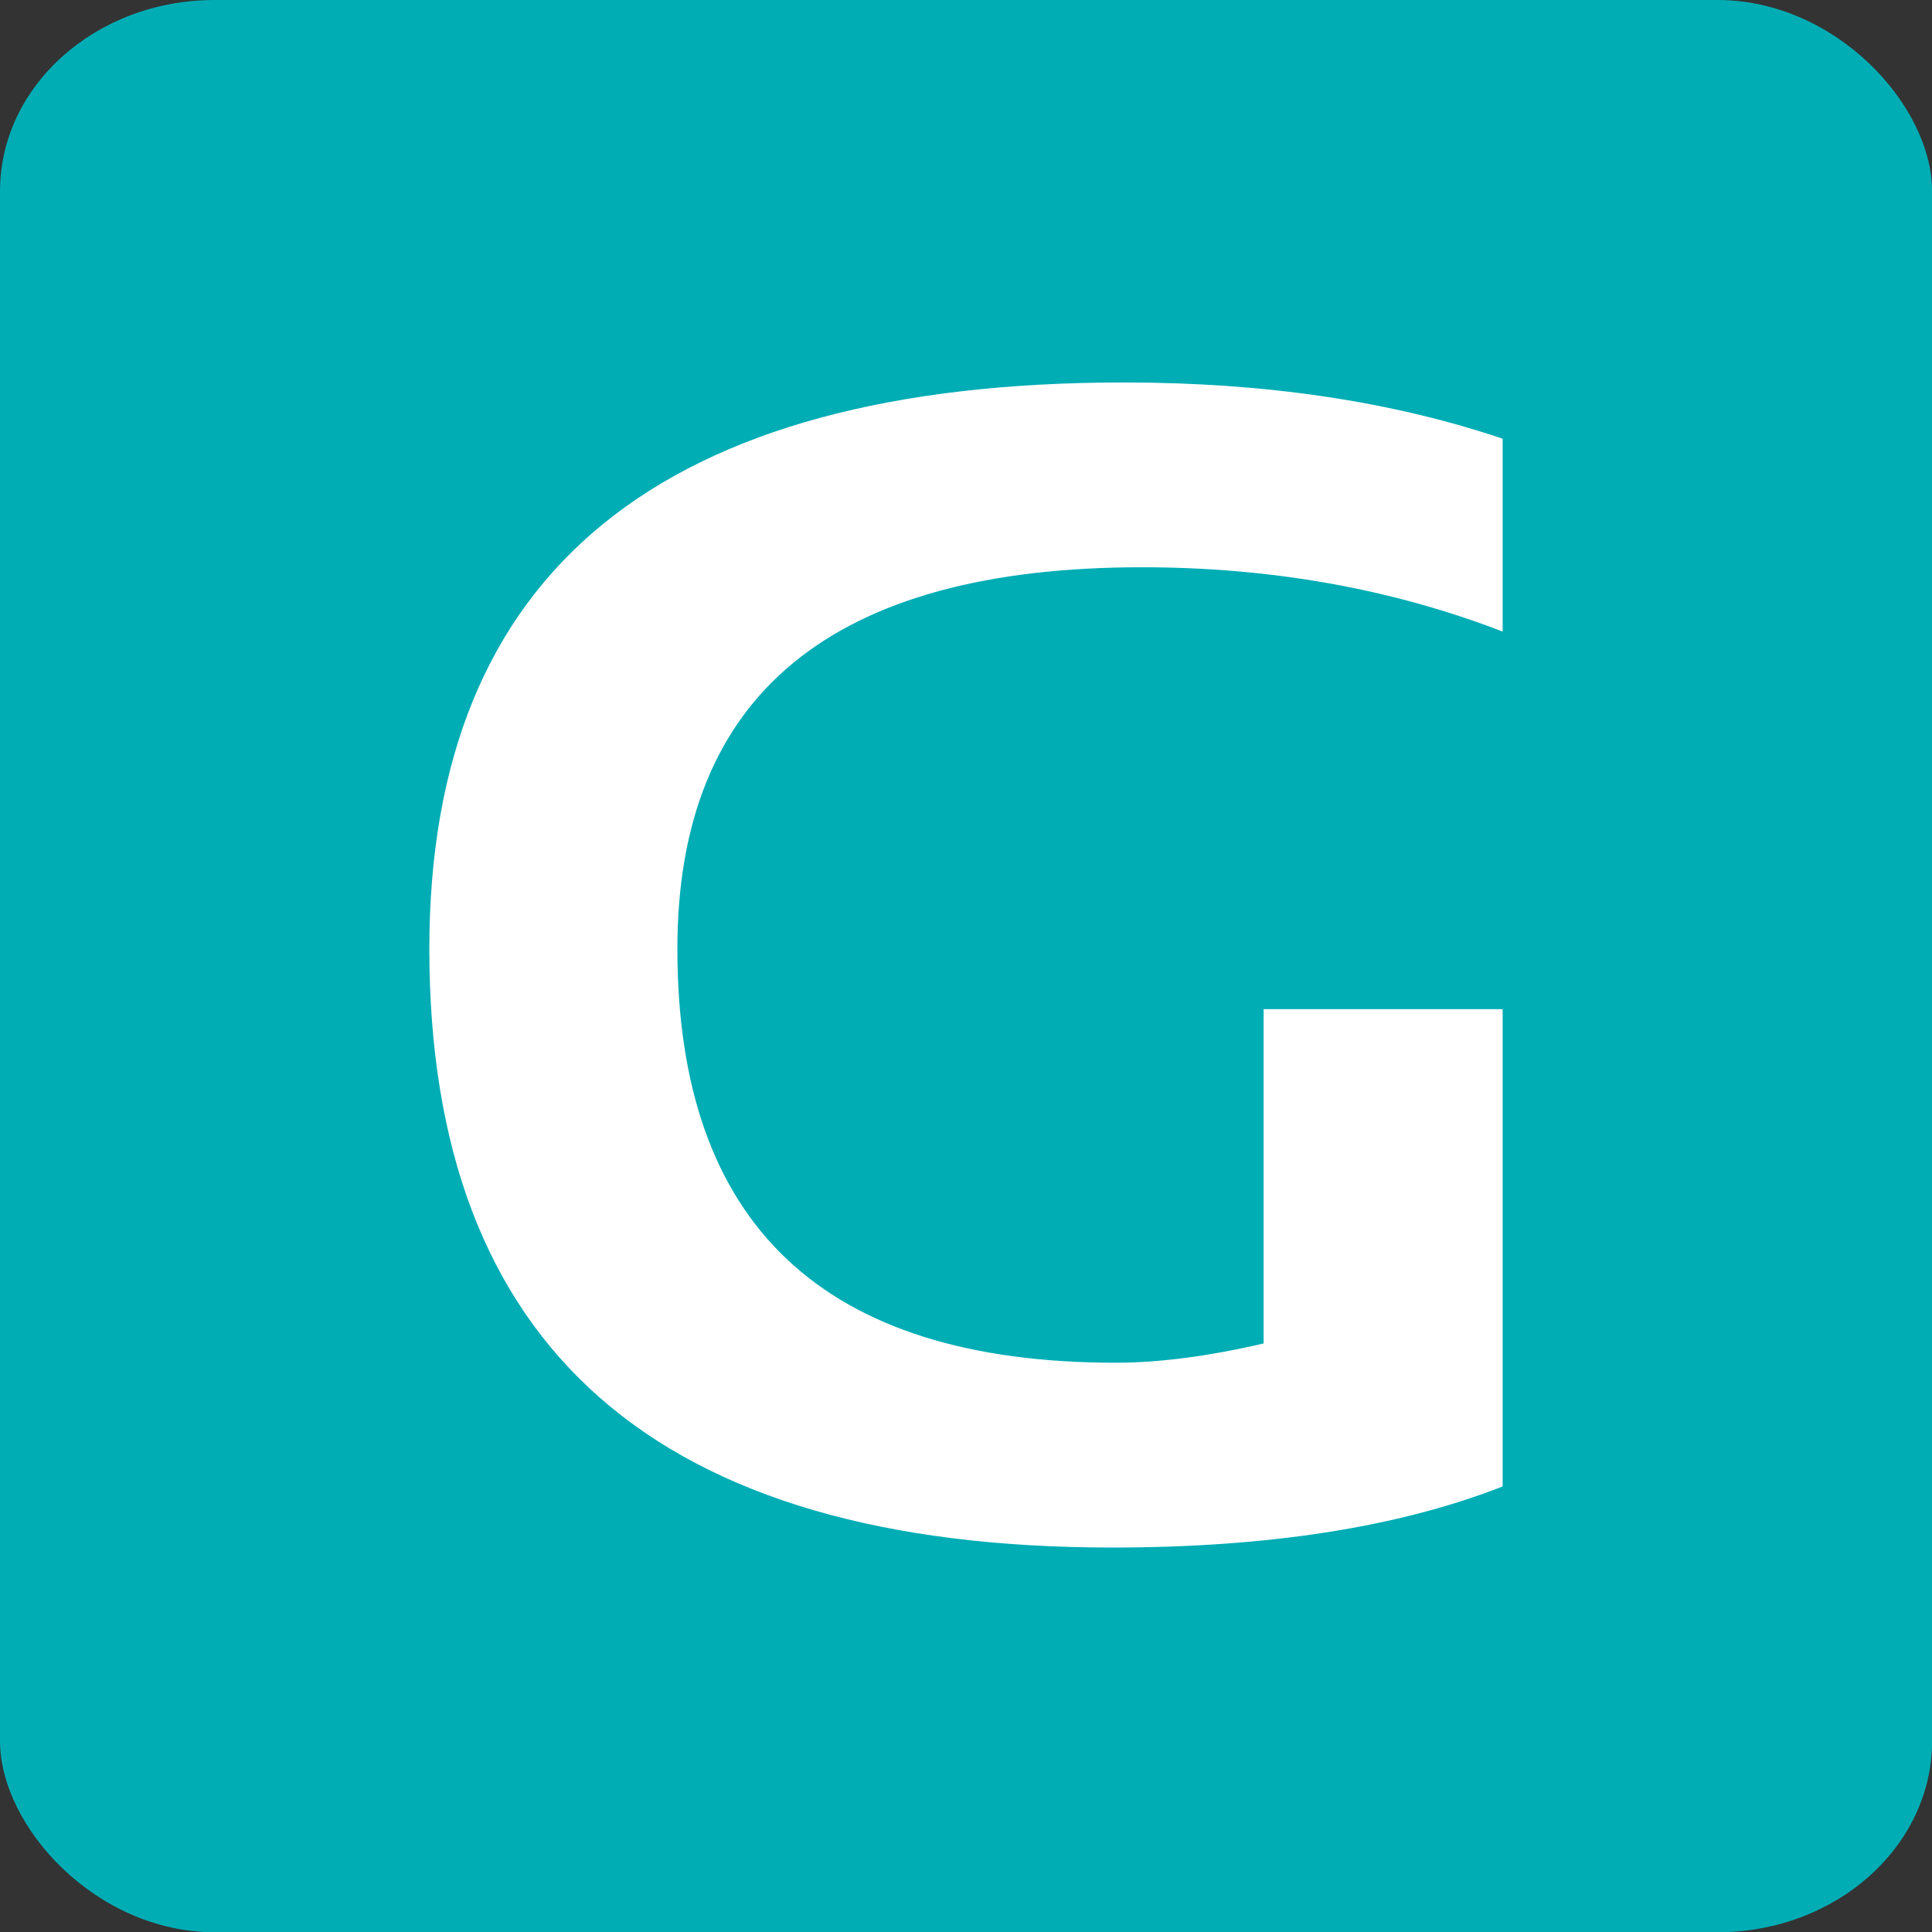 <?xml version="1.0" encoding="UTF-8" standalone="no"?>
<!-- Created with Inkscape (http://www.inkscape.org/) -->

<svg
   width="66.146mm"
   height="66.146mm"
   viewBox="0 0 66.146 66.146"
   version="1.1"
   id="svg1"
   inkscape:export-filename="touch-icon-192x192.png"
   inkscape:export-xdpi="73.727997"
   inkscape:export-ydpi="73.727997"
   inkscape:version="1.3 (0e150ed6c4, 2023-07-21)"
   sodipodi:docname="favicon.svg"
   xmlns:inkscape="http://www.inkscape.org/namespaces/inkscape"
   xmlns:sodipodi="http://sodipodi.sourceforge.net/DTD/sodipodi-0.dtd"
   xmlns="http://www.w3.org/2000/svg"
   xmlns:svg="http://www.w3.org/2000/svg"
   xmlns:rdf="http://www.w3.org/1999/02/22-rdf-syntax-ns#"
   xmlns:cc="http://creativecommons.org/ns#"
   xmlns:dc="http://purl.org/dc/elements/1.1/">
  <rect x="0" y="0" width="66.146" height="66.146" fill="#333333" stroke="none"/>
  <defs
     id="defs1" />
  <sodipodi:namedview
     id="base"
     pagecolor="#ffffff"
     bordercolor="#000000"
     borderopacity="0.3"
     inkscape:pageopacity="0.0"
     inkscape:pageshadow="2"
     inkscape:zoom="1.979899"
     inkscape:cx="175.514"
     inkscape:cy="156.06857"
     inkscape:document-units="mm"
     inkscape:showpageshadow="0"
     inkscape:pagecheckerboard="0"
     inkscape:deskcolor="#d1d1d1"
     inkscape:window-width="958"
     inkscape:window-height="484"
     inkscape:window-x="-7"
     inkscape:window-y="516"
     inkscape:window-maximized="0"
     inkscape:current-layer="svg1" />
  <g
     id="g1">
    <g
       id="SvgjsG1156"
       featurekey="symbolContainer"
       transform="scale(0.735,0.655)"
       fill="#00adb5">
      <rect
         width="90"
         height="101"
         rx="10"
         ry="10"
         id="rect1"
         x="0"
         y="0" />
    </g>
    <g
       id="SvgjsG1157"
       featurekey="monogramFeature-0"
       transform="matrix(1.054,0,0,0.939,11.612,-3.632)"
       fill="#ffffff">
      <path
         d="m 37.793,58.066 c -3.379,1.484 -7.607,2.227 -12.686,2.227 -14.785,0 -22.178,-7.275 -22.178,-21.826 0,-13.77 7.52,-20.654 22.559,-20.654 4.59,0 8.691,0.684 12.305,2.051 v 7.031 c -3.613,-1.562 -7.52,-2.344 -11.719,-2.344 -10.058,0 -15.088,4.639 -15.088,13.916 0,10.058 4.746,15.088 14.238,15.088 1.406,0 3.008,-0.234 4.805,-0.703 v -12.188 h 7.764 v 17.402 z"
         id="path1" />
    </g>
  </g>
</svg>
